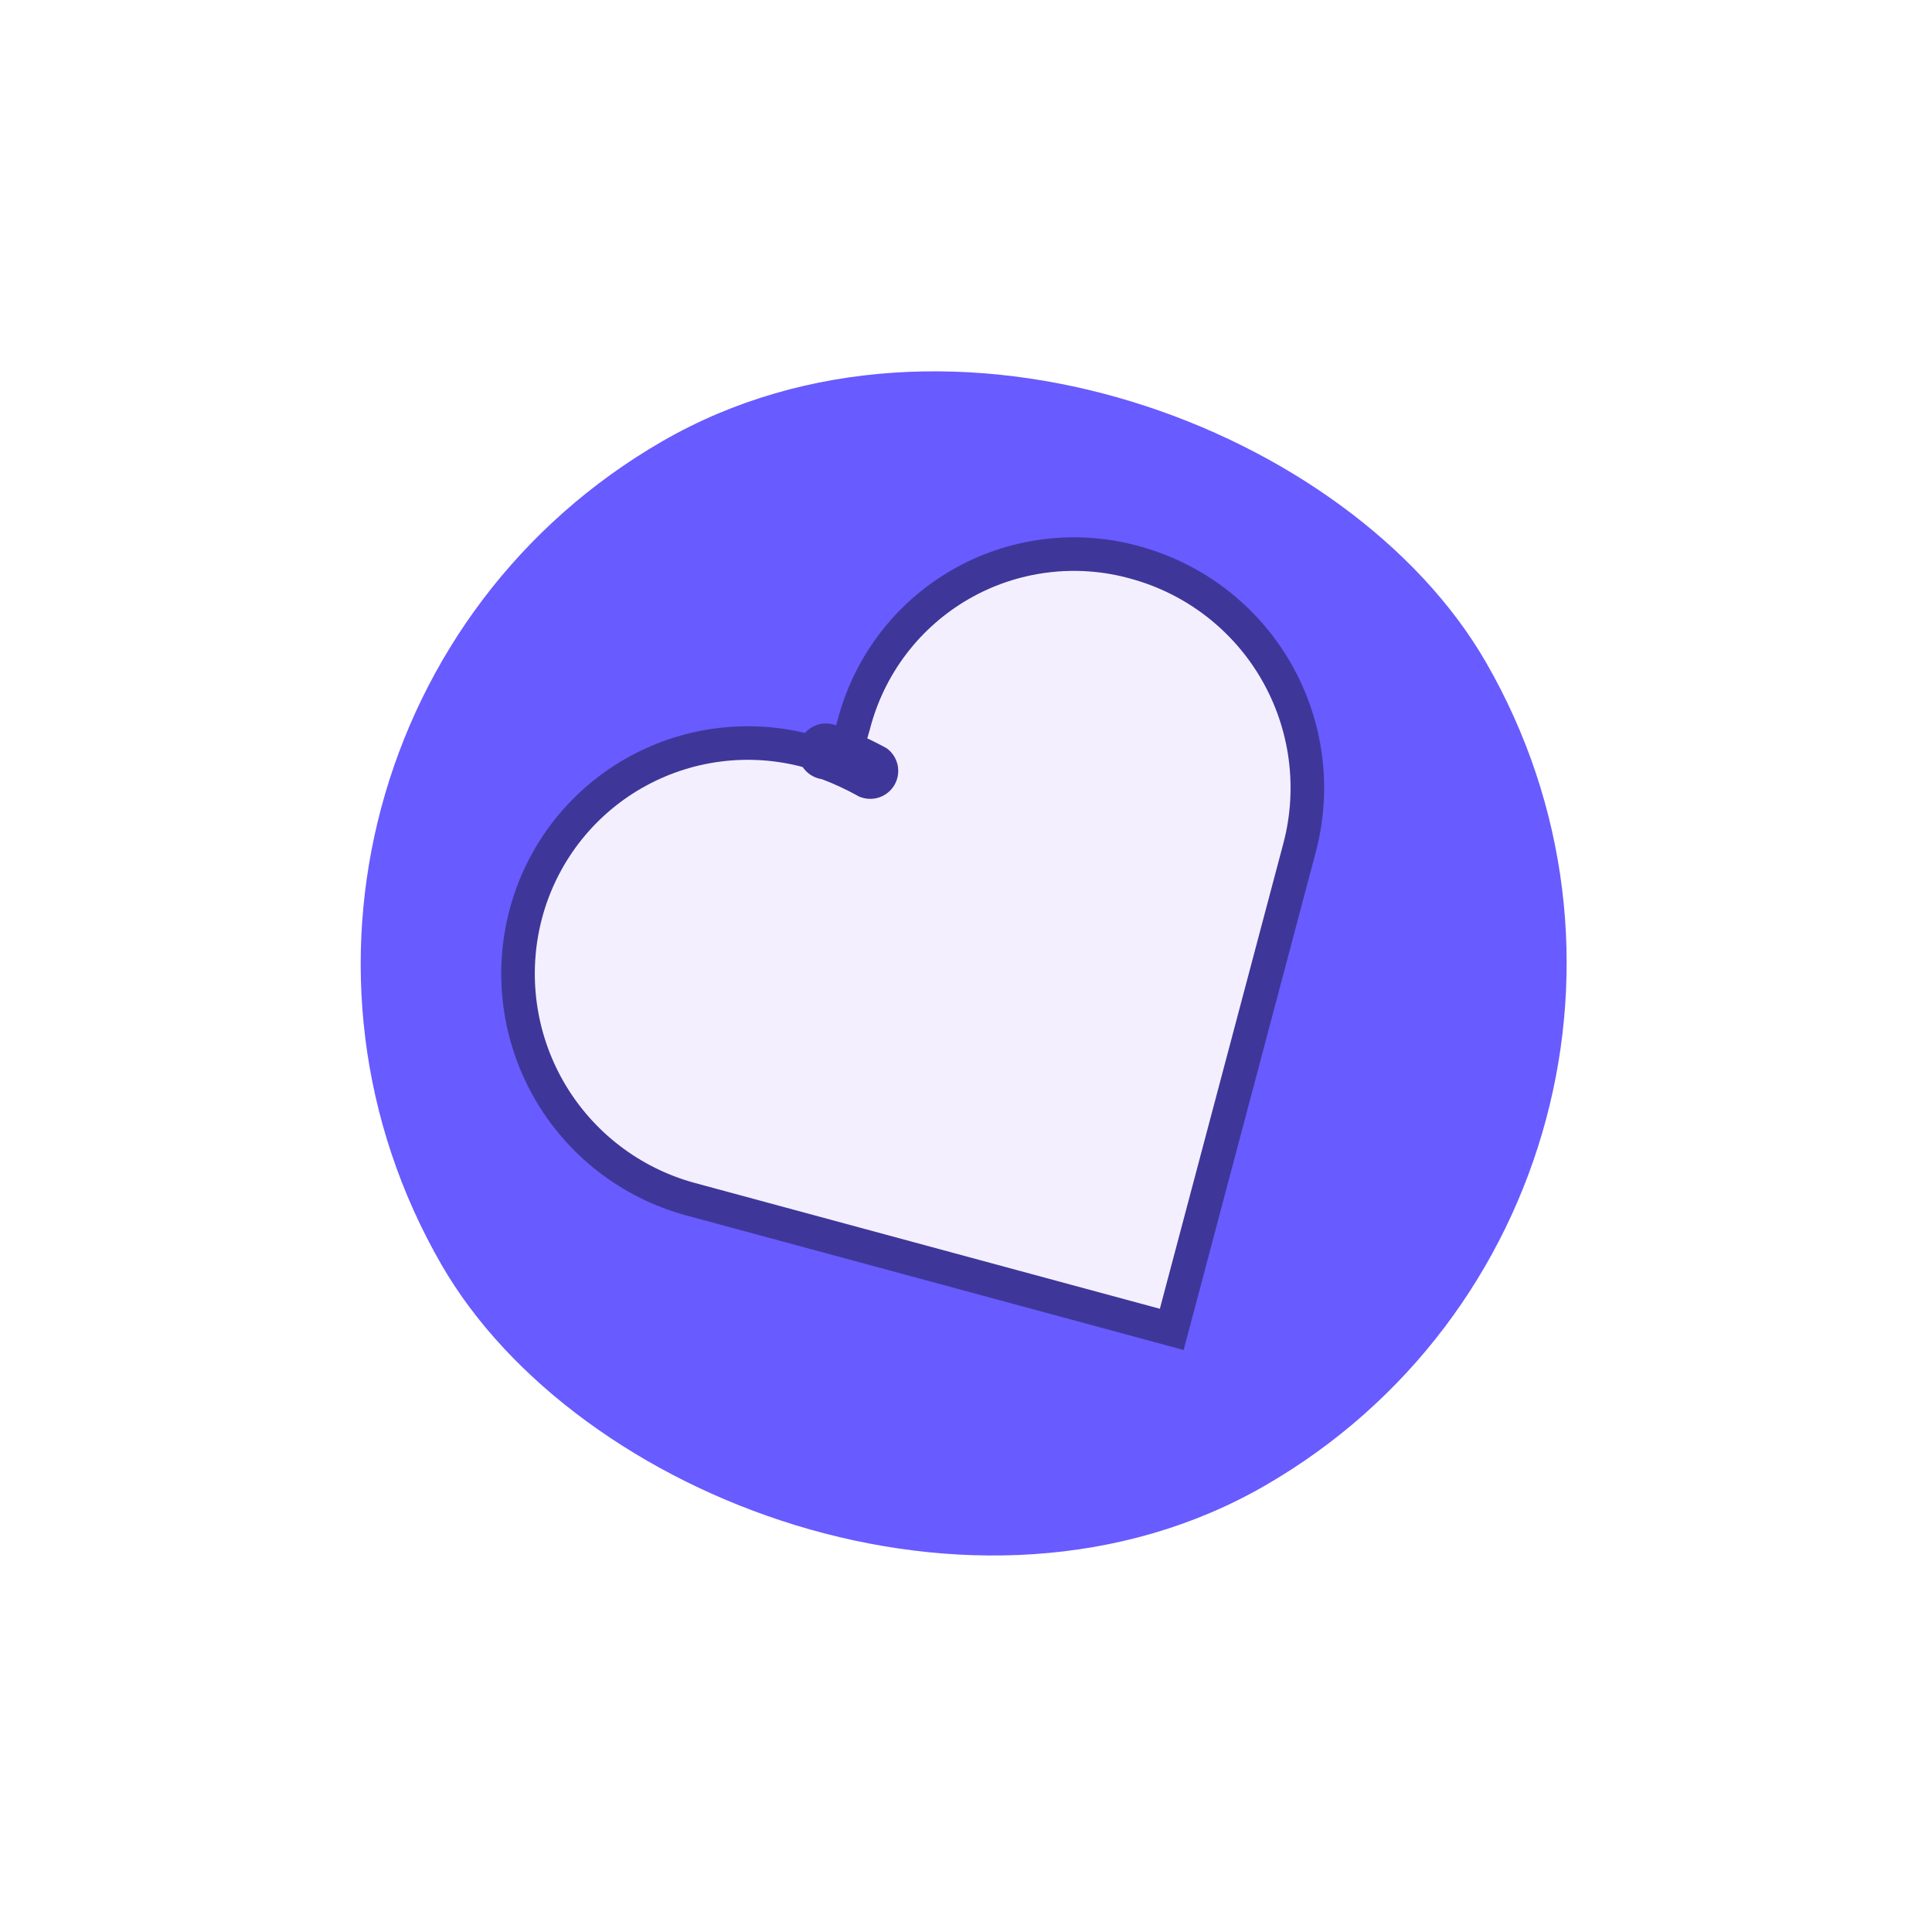 <?xml version="1.0" encoding="UTF-8"?> <svg xmlns="http://www.w3.org/2000/svg" width="83" height="83" viewBox="0 0 83 83" fill="none"><g filter="url(#filter0_d_2_2041)"><g clip-path="url(#clip0_2_2041)"><rect x="6.02" y="29.18" width="51.8" height="51.8" rx="25.9" transform="rotate(-30 6.02 29.18)" fill="white" fill-opacity="0.01" shape-rendering="crispEdges"></rect><g clip-path="url(#clip1_2_2041)"><path d="M54.545 61.668C67.189 54.367 71.521 38.198 64.22 25.552C56.919 12.907 40.75 8.573 28.105 15.874C15.461 23.174 11.129 39.343 18.43 51.989C25.731 64.635 41.9 68.968 54.545 61.668Z" fill="#685BFF"></path><path fill-rule="evenodd" clip-rule="evenodd" d="M34.72 29.539C33.463 29.197 32.151 29.107 30.859 29.274C29.567 29.441 28.321 29.863 27.193 30.514C26.065 31.165 25.077 32.033 24.286 33.069C23.496 34.104 22.918 35.285 22.586 36.545C21.912 39.105 22.276 41.827 23.599 44.12C24.923 46.412 27.099 48.089 29.652 48.785L50.339 54.382L55.836 33.668C56.507 31.11 56.142 28.391 54.82 26.101C53.498 23.811 51.326 22.136 48.775 21.439C47.522 21.087 46.21 20.989 44.918 21.152C43.627 21.314 42.38 21.733 41.253 22.384C40.125 23.035 39.139 23.905 38.352 24.943C37.566 25.98 36.995 27.165 36.672 28.426L36.235 29.928L34.72 29.539Z" fill="#F4EFFF" stroke="#3E3799" stroke-width="1.442"></path><path fill-rule="evenodd" clip-rule="evenodd" d="M35.304 30.743C35.853 30.951 36.386 31.2 36.899 31.487C37.171 31.608 37.478 31.624 37.761 31.531C38.043 31.439 38.282 31.245 38.43 30.987C38.578 30.729 38.625 30.425 38.562 30.134C38.498 29.843 38.33 29.586 38.088 29.413C37.394 29.034 36.673 28.708 35.93 28.438C35.72 28.354 35.49 28.331 35.267 28.372C35.045 28.412 34.838 28.515 34.671 28.668C34.504 28.821 34.384 29.018 34.324 29.236C34.264 29.454 34.267 29.685 34.333 29.902C34.398 30.119 34.524 30.314 34.696 30.463C34.868 30.612 35.079 30.709 35.304 30.743Z" fill="#3E3799"></path></g></g></g><defs><filter id="filter0_d_2_2041" x="0.561" y="0.551" width="81.677" height="81.677" filterUnits="userSpaceOnUse" color-interpolation-filters="sRGB"><feFlood flood-opacity="0" result="BackgroundImageFix"></feFlood><feColorMatrix in="SourceAlpha" type="matrix" values="0 0 0 0 0 0 0 0 0 0 0 0 0 0 0 0 0 0 127 0" result="hardAlpha"></feColorMatrix><feOffset dy="2.729"></feOffset><feGaussianBlur stdDeviation="2.729"></feGaussianBlur><feComposite in2="hardAlpha" operator="out"></feComposite><feColorMatrix type="matrix" values="0 0 0 0 0 0 0 0 0 0 0 0 0 0 0 0 0 0 0.25 0"></feColorMatrix><feBlend mode="normal" in2="BackgroundImageFix" result="effect1_dropShadow_2_2041"></feBlend><feBlend mode="normal" in="SourceGraphic" in2="effect1_dropShadow_2_2041" result="shape"></feBlend></filter><clipPath id="clip0_2_2041"><rect x="6.02" y="29.18" width="51.8" height="51.8" rx="25.9" transform="rotate(-30 6.02 29.18)" fill="white"></rect></clipPath><clipPath id="clip1_2_2041"><rect width="53.354" height="53.359" fill="white" transform="translate(5.06 28.92) rotate(-30)"></rect></clipPath></defs></svg> 